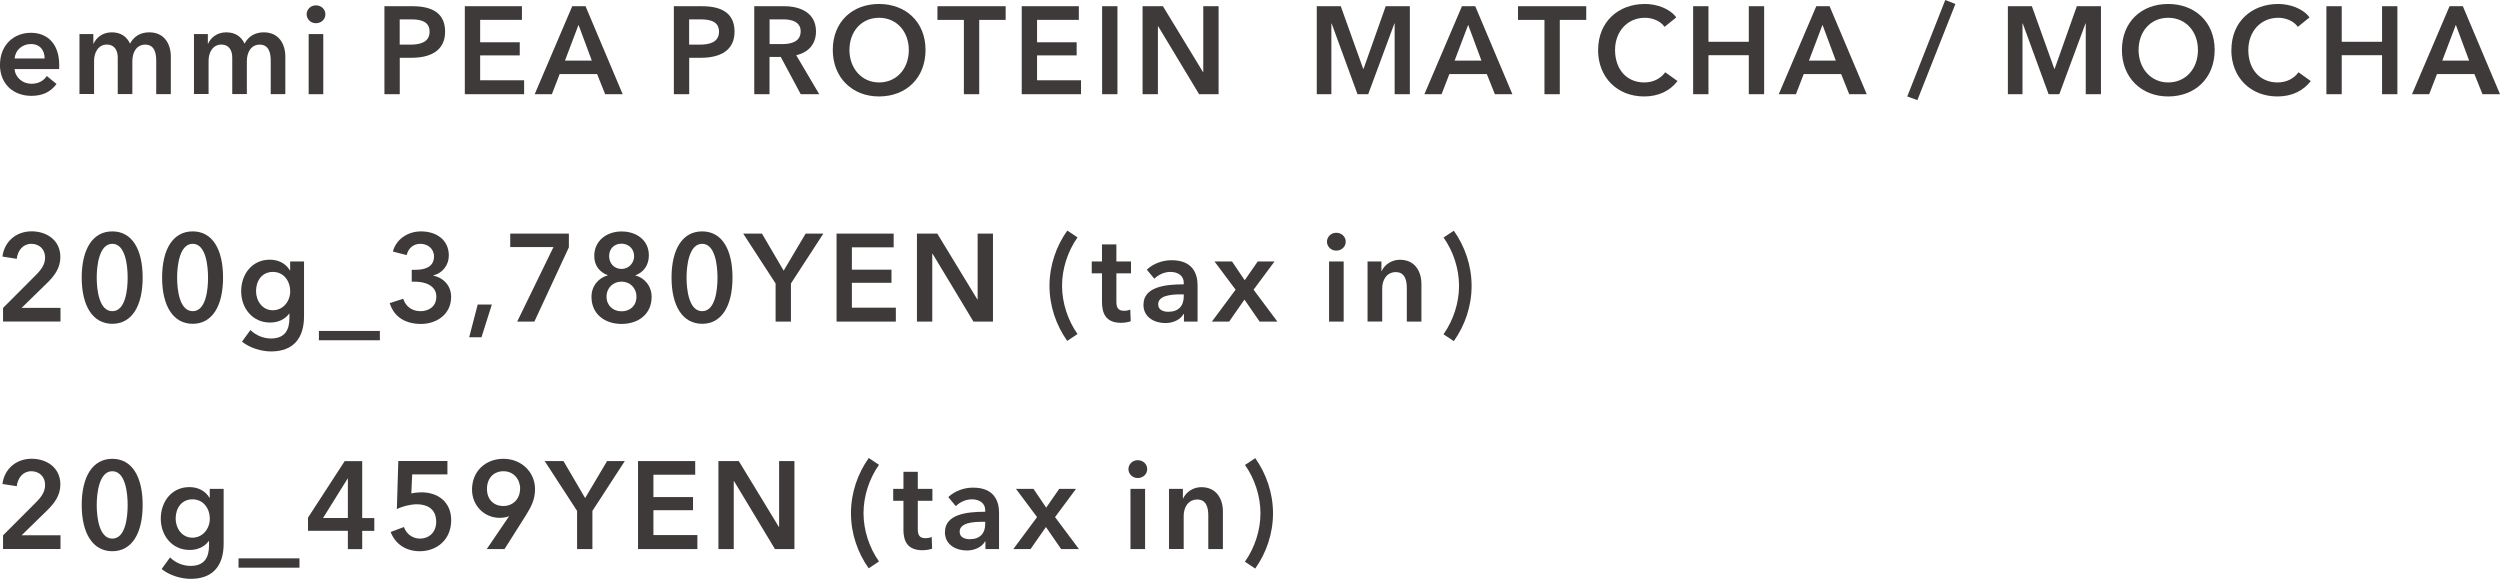 <?xml version="1.0" encoding="UTF-8"?>
<svg id="_レイヤー_2" data-name="レイヤー 2" xmlns="http://www.w3.org/2000/svg" viewBox="0 0 378.16 87.56">
  <defs>
    <style>
      .cls-1 {
        fill: #3f3a3a;
      }
    </style>
  </defs>
  <g id="txt">
    <g>
      <path class="cls-1" d="M0,9.79c0-2.91,2.01-4.83,4.68-4.83,2.47,0,4.28,1.64,4.28,4.89,0,.21,0,.39-.02.6H2.21c.09,1.28,1.23,2.22,2.53,2.22,1.11,0,1.84-.45,2.34-1.17l1.47,1.2c-.87,1.2-2.12,1.8-3.8,1.8-2.73,0-4.76-1.79-4.76-4.72ZM6.75,8.84c0-1.17-.65-2.18-2.08-2.18-1.31,0-2.36.92-2.45,2.18h4.53Z"/>
      <path class="cls-1" d="M25.84,8.53v5.71h-2.21v-5.08c0-1.07-.24-2.41-1.66-2.41s-1.95,1.32-1.95,2.48v5h-2.21v-5.53c0-1.11-.52-1.96-1.64-1.96-1.33,0-1.94,1.24-1.94,2.44v5.04h-2.21V5.15h2.1v1.45h.04c.39-.88,1.33-1.71,2.75-1.71s2.29.7,2.76,1.71c.59-1.11,1.58-1.71,2.91-1.71,2.3,0,3.26,1.8,3.26,3.65Z"/>
      <path class="cls-1" d="M43.16,8.53v5.71h-2.21v-5.08c0-1.07-.24-2.41-1.66-2.41s-1.95,1.32-1.95,2.48v5h-2.21v-5.53c0-1.11-.52-1.96-1.64-1.96-1.33,0-1.94,1.24-1.94,2.44v5.04h-2.21V5.15h2.1v1.45h.04c.39-.88,1.33-1.71,2.75-1.71s2.29.7,2.76,1.71c.59-1.11,1.59-1.71,2.91-1.71,2.3,0,3.26,1.8,3.26,3.65Z"/>
      <path class="cls-1" d="M46.38,2.16c0-.71.59-1.35,1.4-1.35s1.44.58,1.44,1.35-.63,1.35-1.44,1.35-1.4-.64-1.4-1.35ZM46.69,14.25V5.15h2.21v9.1h-2.21Z"/>
      <path class="cls-1" d="M58.15,14.25V.94h4.26c2.99,0,4.92,1.07,4.92,3.85,0,2.93-2.3,3.95-5.07,3.95h-1.79v5.51h-2.32ZM60.47,6.75h1.62c1.51,0,2.89-.38,2.89-1.96s-1.38-1.86-2.82-1.86h-1.7v3.82Z"/>
      <path class="cls-1" d="M70.31,14.25V.94h8.64v2.07h-6.32v3.38h5.99v1.99h-5.99v3.76h6.65v2.11h-8.98Z"/>
      <path class="cls-1" d="M88.57.94l5.62,13.31h-2.65l-1.22-3.05h-5.66l-1.18,3.05h-2.6l5.68-13.31h2.01ZM85.46,9.17h4.06l-2.01-5.41-2.05,5.41Z"/>
      <path class="cls-1" d="M101.93,14.25V.94h4.26c2.99,0,4.92,1.07,4.92,3.85,0,2.93-2.3,3.95-5.07,3.95h-1.79v5.51h-2.32ZM104.25,6.75h1.62c1.51,0,2.89-.38,2.89-1.96s-1.38-1.86-2.82-1.86h-1.7v3.82Z"/>
      <path class="cls-1" d="M114.09,14.25V.94h4.53c2.45,0,4.81,1,4.81,3.82,0,1.92-1.16,3.18-2.99,3.59l3.48,5.9h-2.8l-3.02-5.64h-1.7v5.64h-2.32ZM116.41,6.67h1.9c1.31,0,2.8-.32,2.8-1.94,0-1.45-1.4-1.8-2.6-1.8h-2.1v3.74Z"/>
      <path class="cls-1" d="M125.97,7.56c0-4.27,2.97-6.96,6.99-6.96s7.04,2.69,7.04,6.96-2.97,7.03-7.04,7.03-6.99-2.88-6.99-7.03ZM137.47,7.56c0-2.74-1.79-4.87-4.5-4.87s-4.48,2.12-4.48,4.87,1.83,4.91,4.48,4.91,4.5-2.07,4.5-4.91Z"/>
      <path class="cls-1" d="M145.8,14.25V3.01h-4V.94h10.32v2.07h-4v11.24h-2.32Z"/>
      <path class="cls-1" d="M154.55,14.25V.94h8.64v2.07h-6.32v3.38h5.99v1.99h-5.99v3.76h6.65v2.11h-8.98Z"/>
      <path class="cls-1" d="M166.71,14.25V.94h2.32v13.31h-2.32Z"/>
      <path class="cls-1" d="M172.83,14.25V.94h3.08l6.06,9.96h.04V.94h2.32v13.31h-2.95l-6.19-10.28h-.04v10.28h-2.32Z"/>
      <path class="cls-1" d="M199.18,14.25V.94h3.63l3.39,9.46h.06l3.35-9.46h3.65v13.31h-2.3V3.55h-.04l-3.96,10.7h-1.62l-3.91-10.7h-.04v10.7h-2.21Z"/>
      <path class="cls-1" d="M223.15.94l5.62,13.31h-2.65l-1.22-3.05h-5.66l-1.18,3.05h-2.6l5.68-13.31h2.01ZM220.04,9.17h4.05l-2.01-5.41-2.05,5.41Z"/>
      <path class="cls-1" d="M233.62,14.25V3.01h-4V.94h10.32v2.07h-4v11.24h-2.32Z"/>
      <path class="cls-1" d="M241.74,7.56c0-4.27,3.06-6.96,7.08-6.96,1.7,0,3.71.64,4.74,2.03l-1.77,1.43c-.68-.96-1.92-1.37-2.97-1.37-2.69,0-4.52,2.12-4.52,4.87,0,2.9,1.73,4.91,4.42,4.91,1.4,0,2.51-.62,3.17-1.54l1.86,1.33c-1.14,1.47-2.84,2.33-5.05,2.33-4.07,0-6.97-2.88-6.97-7.03Z"/>
      <path class="cls-1" d="M256.11,14.25V.94h2.32v5.38h6.1V.94h2.32v13.31h-2.32v-5.9h-6.1v5.9h-2.32Z"/>
      <path class="cls-1" d="M276.75.94l5.62,13.31h-2.65l-1.22-3.05h-5.66l-1.18,3.05h-2.6l5.68-13.31h2.01ZM273.63,9.17h4.06l-2.01-5.41-2.05,5.41Z"/>
      <path class="cls-1" d="M290.03,15.15l-1.53-.56,5.75-14.59,1.53.6-5.75,14.55Z"/>
      <path class="cls-1" d="M303.72,14.25V.94h3.63l3.39,9.46h.06l3.35-9.46h3.65v13.31h-2.3V3.55h-.04l-3.96,10.7h-1.62l-3.91-10.7h-.04v10.7h-2.21Z"/>
      <path class="cls-1" d="M320.97,7.56c0-4.27,2.97-6.96,6.99-6.96s7.04,2.69,7.04,6.96-2.97,7.03-7.04,7.03-6.99-2.88-6.99-7.03ZM332.47,7.56c0-2.74-1.79-4.87-4.5-4.87s-4.48,2.12-4.48,4.87,1.83,4.91,4.48,4.91,4.5-2.07,4.5-4.91Z"/>
      <path class="cls-1" d="M337.53,7.56c0-4.27,3.06-6.96,7.08-6.96,1.7,0,3.71.64,4.74,2.03l-1.77,1.43c-.68-.96-1.92-1.37-2.97-1.37-2.69,0-4.52,2.12-4.52,4.87,0,2.9,1.73,4.91,4.42,4.91,1.4,0,2.51-.62,3.17-1.54l1.86,1.33c-1.14,1.47-2.84,2.33-5.05,2.33-4.07,0-6.97-2.88-6.97-7.03Z"/>
      <path class="cls-1" d="M351.9,14.25V.94h2.32v5.38h6.1V.94h2.32v13.31h-2.32v-5.9h-6.1v5.9h-2.32Z"/>
      <path class="cls-1" d="M372.54.94l5.62,13.31h-2.65l-1.22-3.05h-5.66l-1.18,3.05h-2.6l5.68-13.31h2.01ZM369.43,9.17h4.06l-2.01-5.41-2.05,5.41Z"/>
      <path class="cls-1" d="M.46,48.65v-2.07l5.03-5.04c.81-.81,1.33-1.58,1.33-2.61,0-1.24-.9-2.05-2.08-2.05-1.25,0-2.05.98-2.21,2.27l-2.16-.34c.26-2.2,2.01-3.82,4.41-3.82,2.27,0,4.35,1.33,4.35,3.89,0,1.71-.94,2.9-2.1,4.02l-3.76,3.67h5.88v2.07H.46Z"/>
      <path class="cls-1" d="M12.36,41.99c0-4.31,1.66-6.99,4.63-6.99s4.59,2.69,4.59,6.99-1.64,6.99-4.59,6.99-4.63-2.69-4.63-6.99ZM19.31,41.99c0-1.86-.35-5.11-2.32-5.11s-2.36,3.25-2.36,5.11.37,5.08,2.36,5.08,2.32-3.21,2.32-5.08Z"/>
      <path class="cls-1" d="M24.52,41.99c0-4.31,1.66-6.99,4.63-6.99s4.59,2.69,4.59,6.99-1.64,6.99-4.59,6.99-4.63-2.69-4.63-6.99ZM31.47,41.99c0-1.86-.35-5.11-2.32-5.11s-2.36,3.25-2.36,5.11.37,5.08,2.36,5.08,2.32-3.21,2.32-5.08Z"/>
      <path class="cls-1" d="M36.61,51.67l1.27-1.75c.85.83,1.99,1.28,3.1,1.28,2.14,0,2.8-1.32,2.8-3.1v-.66h-.04c-.64.88-1.68,1.35-2.89,1.35-2.65,0-4.37-2.16-4.37-4.74s1.66-4.77,4.33-4.77c1.24,0,2.4.53,3.04,1.62h.04v-1.35h2.1v8.29c0,3.25-1.55,5.32-5,5.32-1.44,0-3.24-.53-4.39-1.49ZM43.89,44.04c0-1.58-1.01-2.91-2.62-2.91s-2.54,1.3-2.54,2.91c0,1.45.94,2.89,2.53,2.89s2.64-1.37,2.64-2.89Z"/>
      <path class="cls-1" d="M48.24,51.47v-1.41h9.22v1.41h-9.22Z"/>
      <path class="cls-1" d="M58.94,45.85l2.06-.66c.31,1.05,1.22,1.88,2.6,1.88,1.14,0,2.4-.6,2.4-2.2,0-1.73-1.79-2.26-3.17-2.26h-.55v-1.8h.59c1.31,0,2.78-.38,2.78-2.01,0-1.2-.96-1.92-2.06-1.92s-1.83.7-2.08,1.71l-2.08-.54c.46-1.79,2.17-3.05,4.26-3.05,2.29,0,4.2,1.26,4.2,3.65,0,1.43-.92,2.65-2.34,3.01v.04c1.58.32,2.69,1.56,2.69,3.2,0,2.76-2.34,4.1-4.55,4.1s-4.04-.92-4.74-3.14Z"/>
      <path class="cls-1" d="M70.97,51.02l1.29-4.96h2.14l-1.57,4.96h-1.86Z"/>
      <path class="cls-1" d="M78.23,48.65l5.49-11.28h-6.54v-2.03h8.87v2.07l-5.22,11.24h-2.6Z"/>
      <path class="cls-1" d="M89.47,44.89c0-1.73,1.18-2.9,2.45-3.23v-.04c-1.16-.43-2.03-1.37-2.03-2.91,0-2.26,1.84-3.7,4.13-3.7s4.13,1.35,4.13,3.61c0,1.54-.85,2.61-2.03,3.01v.04c1.36.34,2.45,1.6,2.45,3.23,0,2.65-2.05,4.1-4.55,4.1s-4.55-1.45-4.55-4.1ZM96.27,44.87c0-1.32-.99-2.27-2.25-2.27s-2.27.92-2.27,2.27.98,2.22,2.27,2.22,2.25-.83,2.25-2.22ZM95.92,38.74c0-1.15-.9-1.88-1.9-1.88-1.09,0-1.88.73-1.88,1.88,0,1.07.74,1.94,1.88,1.94,1.05,0,1.9-.86,1.9-1.94Z"/>
      <path class="cls-1" d="M101.58,41.99c0-4.31,1.66-6.99,4.63-6.99s4.59,2.69,4.59,6.99-1.64,6.99-4.59,6.99-4.63-2.69-4.63-6.99ZM108.53,41.99c0-1.86-.35-5.11-2.32-5.11s-2.36,3.25-2.36,5.11.37,5.08,2.36,5.08,2.32-3.21,2.32-5.08Z"/>
      <path class="cls-1" d="M121.85,35.34h2.69l-4.9,7.54v5.77h-2.32v-5.77l-4.9-7.54h2.84l3.28,5.6,3.32-5.6Z"/>
      <path class="cls-1" d="M126.54,48.65v-13.31h8.64v2.07h-6.32v3.38h5.99v1.99h-5.99v3.76h6.65v2.11h-8.98Z"/>
      <path class="cls-1" d="M138.7,48.65v-13.31h3.08l6.06,9.96h.04v-9.96h2.32v13.31h-2.95l-6.19-10.28h-.04v10.28h-2.32Z"/>
      <path class="cls-1" d="M161.44,51.58c-1.68-2.37-2.69-5.28-2.69-8.35s1.01-5.98,2.69-8.35l1.55,1.03c-1.47,2.09-2.34,4.72-2.34,7.31s.87,5.23,2.34,7.31l-1.55,1.03Z"/>
      <path class="cls-1" d="M166.69,45.64v-4.29h-1.55v-1.8h1.55v-2.58h2.18v2.58h2.21v1.8h-2.21v4.27c0,.81.18,1.39,1.16,1.39.29,0,.68-.06.94-.19l.07,1.77c-.39.15-.98.24-1.47.24-2.34,0-2.88-1.47-2.88-3.2Z"/>
      <path class="cls-1" d="M172.97,46.07c0-2.67,3.28-3.06,6.03-3.06h.06v-.23c0-1.11-.92-1.65-2.03-1.65-.94,0-1.84.45-2.42,1.03l-1.14-1.37c1-.94,2.4-1.43,3.74-1.43,3.17,0,3.94,1.99,3.94,3.8v5.49h-2.06v-1.15h-.06c-.44.79-1.49,1.37-2.75,1.37-1.42,0-3.32-.7-3.32-2.8ZM179.06,44.85v-.32h-.5c-1.4,0-3.37.17-3.37,1.5,0,.87.79,1.13,1.55,1.13,1.51,0,2.32-.88,2.32-2.31Z"/>
      <path class="cls-1" d="M183.31,48.65l3.59-4.83-3.19-4.27h2.65l1.92,2.84,1.97-2.84h2.54l-3.17,4.27,3.61,4.83h-2.69l-2.3-3.33-2.32,3.33h-2.62Z"/>
      <path class="cls-1" d="M200.72,36.56c0-.71.59-1.35,1.4-1.35s1.44.58,1.44,1.35-.63,1.35-1.44,1.35-1.4-.64-1.4-1.35ZM201.04,48.65v-9.1h2.21v9.1h-2.21Z"/>
      <path class="cls-1" d="M206.86,48.65v-9.1h2.1v1.45h.04c.39-.9,1.44-1.71,2.75-1.71,2.3,0,3.26,1.8,3.26,3.65v5.71h-2.21v-5.08c0-1.07-.24-2.41-1.66-2.41s-2.06,1.24-2.06,2.44v5.04h-2.21Z"/>
      <path class="cls-1" d="M218.36,50.55c1.47-2.09,2.34-4.72,2.34-7.31s-.87-5.23-2.34-7.31l1.55-1.03c1.68,2.37,2.69,5.28,2.69,8.35s-1.01,5.98-2.69,8.35l-1.55-1.03Z"/>
      <path class="cls-1" d="M.46,83.05v-2.07l5.03-5.04c.81-.81,1.33-1.58,1.33-2.61,0-1.24-.9-2.05-2.08-2.05-1.25,0-2.05.98-2.21,2.27l-2.16-.34c.26-2.2,2.01-3.82,4.41-3.82,2.27,0,4.35,1.33,4.35,3.89,0,1.71-.94,2.9-2.1,4.02l-3.76,3.67h5.88v2.07H.46Z"/>
      <path class="cls-1" d="M12.36,76.39c0-4.31,1.66-6.99,4.63-6.99s4.59,2.69,4.59,6.99-1.64,6.99-4.59,6.99-4.63-2.69-4.63-6.99ZM19.31,76.39c0-1.86-.35-5.11-2.32-5.11s-2.36,3.25-2.36,5.11.37,5.08,2.36,5.08,2.32-3.21,2.32-5.08Z"/>
      <path class="cls-1" d="M24.45,86.07l1.27-1.75c.85.83,1.99,1.28,3.1,1.28,2.14,0,2.8-1.32,2.8-3.1v-.66h-.04c-.65.88-1.68,1.35-2.89,1.35-2.65,0-4.37-2.16-4.37-4.74s1.66-4.77,4.33-4.77c1.24,0,2.4.53,3.04,1.62h.04v-1.35h2.1v8.29c0,3.25-1.55,5.32-4.99,5.32-1.44,0-3.24-.53-4.39-1.49ZM31.73,78.44c0-1.58-1.01-2.91-2.62-2.91s-2.54,1.3-2.54,2.91c0,1.45.94,2.89,2.53,2.89s2.64-1.37,2.64-2.89Z"/>
      <path class="cls-1" d="M36.08,85.87v-1.41h9.22v1.41h-9.22Z"/>
      <path class="cls-1" d="M52.62,83.05v-2.76h-6.03v-1.99l5.55-8.55h2.65v8.61h1.83v1.94h-1.83v2.76h-2.17ZM48.88,78.35h3.74v-5.96h-.04l-3.71,5.96Z"/>
      <path class="cls-1" d="M59.09,80.47l2.01-.75c.37,1.05,1.29,1.75,2.45,1.75,1.31,0,2.43-.92,2.43-2.54,0-2.05-1.49-2.65-2.91-2.65-.99,0-2.25.32-3.04.73l.22-7.28h7.43v2.03h-5.33l-.13,2.88c.41-.11,1.07-.17,1.53-.17,2.56,0,4.5,1.52,4.5,4.21,0,2.95-2.16,4.7-4.75,4.7-2.17,0-3.72-1.13-4.41-2.91Z"/>
      <path class="cls-1" d="M73.63,83.05l3.36-4.94-.02-.02c-.37.17-.96.24-1.4.24-2.3,0-4.17-1.84-4.17-4.27,0-2.82,2.08-4.66,4.76-4.66s4.77,1.99,4.77,4.57c0,1.52-.5,2.56-1.35,3.93l-3.26,5.15h-2.69ZM78.68,73.91c0-1.39-.98-2.63-2.51-2.63s-2.51,1.09-2.51,2.67,1,2.59,2.47,2.59,2.54-1.07,2.54-2.63Z"/>
      <path class="cls-1" d="M91.82,69.74h2.69l-4.9,7.54v5.77h-2.32v-5.77l-4.9-7.54h2.84l3.28,5.6,3.32-5.6Z"/>
      <path class="cls-1" d="M96.51,83.05v-13.31h8.65v2.07h-6.32v3.38h5.99v1.99h-5.99v3.76h6.65v2.11h-8.98Z"/>
      <path class="cls-1" d="M108.67,83.05v-13.31h3.08l6.06,9.96h.04v-9.96h2.32v13.31h-2.95l-6.19-10.28h-.04v10.28h-2.32Z"/>
      <path class="cls-1" d="M131.41,85.98c-1.68-2.37-2.69-5.28-2.69-8.35s1.01-5.98,2.69-8.35l1.55,1.03c-1.47,2.09-2.34,4.72-2.34,7.31s.87,5.23,2.34,7.31l-1.55,1.03Z"/>
      <path class="cls-1" d="M136.66,80.04v-4.29h-1.55v-1.8h1.55v-2.58h2.17v2.58h2.21v1.8h-2.21v4.27c0,.81.18,1.39,1.16,1.39.29,0,.68-.06.94-.19l.07,1.77c-.39.15-.98.24-1.47.24-2.34,0-2.88-1.47-2.88-3.2Z"/>
      <path class="cls-1" d="M142.94,80.47c0-2.67,3.28-3.06,6.03-3.06h.06v-.23c0-1.11-.92-1.65-2.03-1.65-.94,0-1.84.45-2.42,1.03l-1.14-1.37c1-.94,2.4-1.43,3.74-1.43,3.17,0,3.94,1.99,3.94,3.8v5.49h-2.06v-1.15h-.06c-.44.79-1.49,1.37-2.75,1.37-1.42,0-3.32-.7-3.32-2.8ZM149.03,79.25v-.32h-.5c-1.4,0-3.37.17-3.37,1.5,0,.87.79,1.13,1.55,1.13,1.51,0,2.32-.88,2.32-2.31Z"/>
      <path class="cls-1" d="M153.28,83.05l3.59-4.83-3.19-4.27h2.65l1.92,2.84,1.97-2.84h2.54l-3.17,4.27,3.61,4.83h-2.69l-2.3-3.33-2.32,3.33h-2.62Z"/>
      <path class="cls-1" d="M170.69,70.96c0-.71.59-1.35,1.4-1.35s1.44.58,1.44,1.35-.63,1.35-1.44,1.35-1.4-.64-1.4-1.35ZM171,83.05v-9.1h2.21v9.1h-2.21Z"/>
      <path class="cls-1" d="M176.83,83.05v-9.1h2.1v1.45h.04c.39-.9,1.44-1.71,2.75-1.71,2.3,0,3.26,1.8,3.26,3.65v5.71h-2.21v-5.08c0-1.07-.24-2.41-1.66-2.41s-2.06,1.24-2.06,2.44v5.04h-2.21Z"/>
      <path class="cls-1" d="M188.32,84.95c1.47-2.09,2.34-4.72,2.34-7.31s-.87-5.23-2.34-7.31l1.55-1.03c1.68,2.37,2.69,5.28,2.69,8.35s-1.01,5.98-2.69,8.35l-1.55-1.03Z"/>
    </g>
  </g>
</svg>